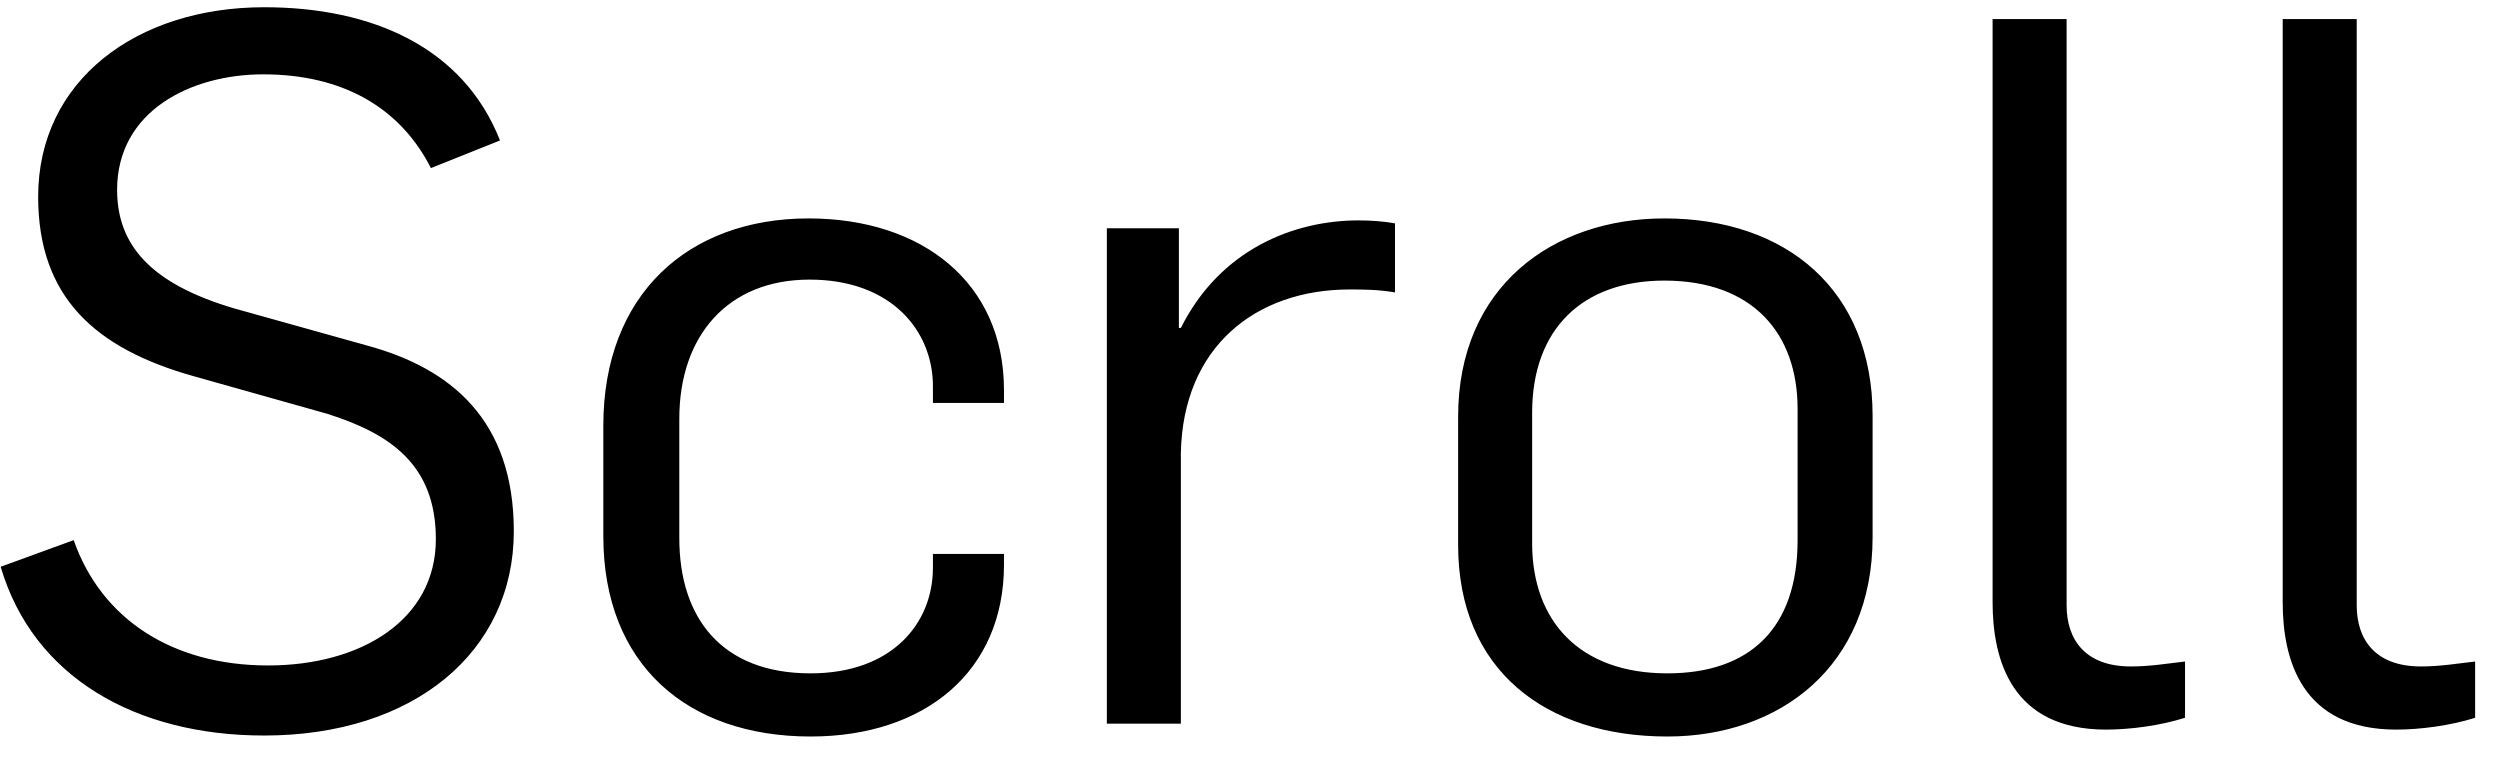 <svg width="76" height="23" viewBox="0 0 76 23" fill="none" xmlns="http://www.w3.org/2000/svg">
<path d="M8.03 22.36C4.13 22.36 1.01 20.59 0.02 17.23L2.24 16.42C3.08 18.82 5.24 20.23 8.15 20.23C10.97 20.23 13.25 18.85 13.25 16.39C13.25 14.11 11.84 13.18 9.95 12.58L5.9 11.44C2.9 10.6 1.16 9.04 1.16 5.98C1.16 2.44 4.16 0.22 8.03 0.22C11.33 0.22 14.09 1.45 15.2 4.27L13.1 5.11C12.17 3.28 10.43 2.26 8 2.26C5.81 2.26 3.56 3.37 3.56 5.77C3.56 7.45 4.58 8.62 7.1 9.37L11.18 10.51C13.7 11.2 15.62 12.76 15.62 16.15C15.62 19.81 12.59 22.36 8.03 22.36ZM24.641 22.39C20.891 22.39 18.341 20.2 18.341 16.3V12.94C18.341 8.95 20.921 6.64 24.581 6.64C28.031 6.64 30.521 8.59 30.521 11.86V12.25H28.361V11.74C28.361 10.06 27.101 8.5 24.611 8.5C22.121 8.5 20.651 10.21 20.651 12.73V16.36C20.651 18.79 21.941 20.47 24.641 20.47C27.131 20.47 28.361 18.94 28.361 17.26V16.84H30.521V17.17C30.521 20.41 28.121 22.39 24.641 22.39ZM33.648 22V6.94H35.838V9.97H35.898C37.098 7.57 39.348 6.7 41.298 6.7C41.688 6.7 42.078 6.73 42.408 6.79V8.89C41.898 8.8 41.418 8.8 41.028 8.8C38.178 8.8 35.958 10.54 35.898 13.78V22H33.648ZM50.687 22.39C46.997 22.39 44.327 20.38 44.327 16.57V12.67C44.327 8.71 47.207 6.64 50.597 6.64C54.317 6.64 56.927 8.83 56.927 12.64V16.33C56.927 20.26 54.107 22.39 50.687 22.39ZM50.687 20.47C53.177 20.47 54.647 19.12 54.647 16.42V12.43C54.647 10.15 53.297 8.53 50.597 8.53C48.107 8.53 46.577 10 46.577 12.55V16.51C46.577 18.88 48.017 20.47 50.687 20.47ZM64.025 22.18C61.145 22.18 60.575 20.05 60.575 18.31V0.58H62.825V18.4C62.825 19.45 63.395 20.26 64.775 20.26C65.376 20.26 65.885 20.17 66.425 20.11V21.82C65.675 22.06 64.746 22.18 64.025 22.18ZM72.844 22.18C69.964 22.18 69.394 20.05 69.394 18.31V0.58H71.644V18.4C71.644 19.45 72.214 20.26 73.594 20.26C74.194 20.26 74.704 20.17 75.244 20.11V21.82C74.494 22.06 73.564 22.18 72.844 22.18Z" fill="black"/>
</svg>
